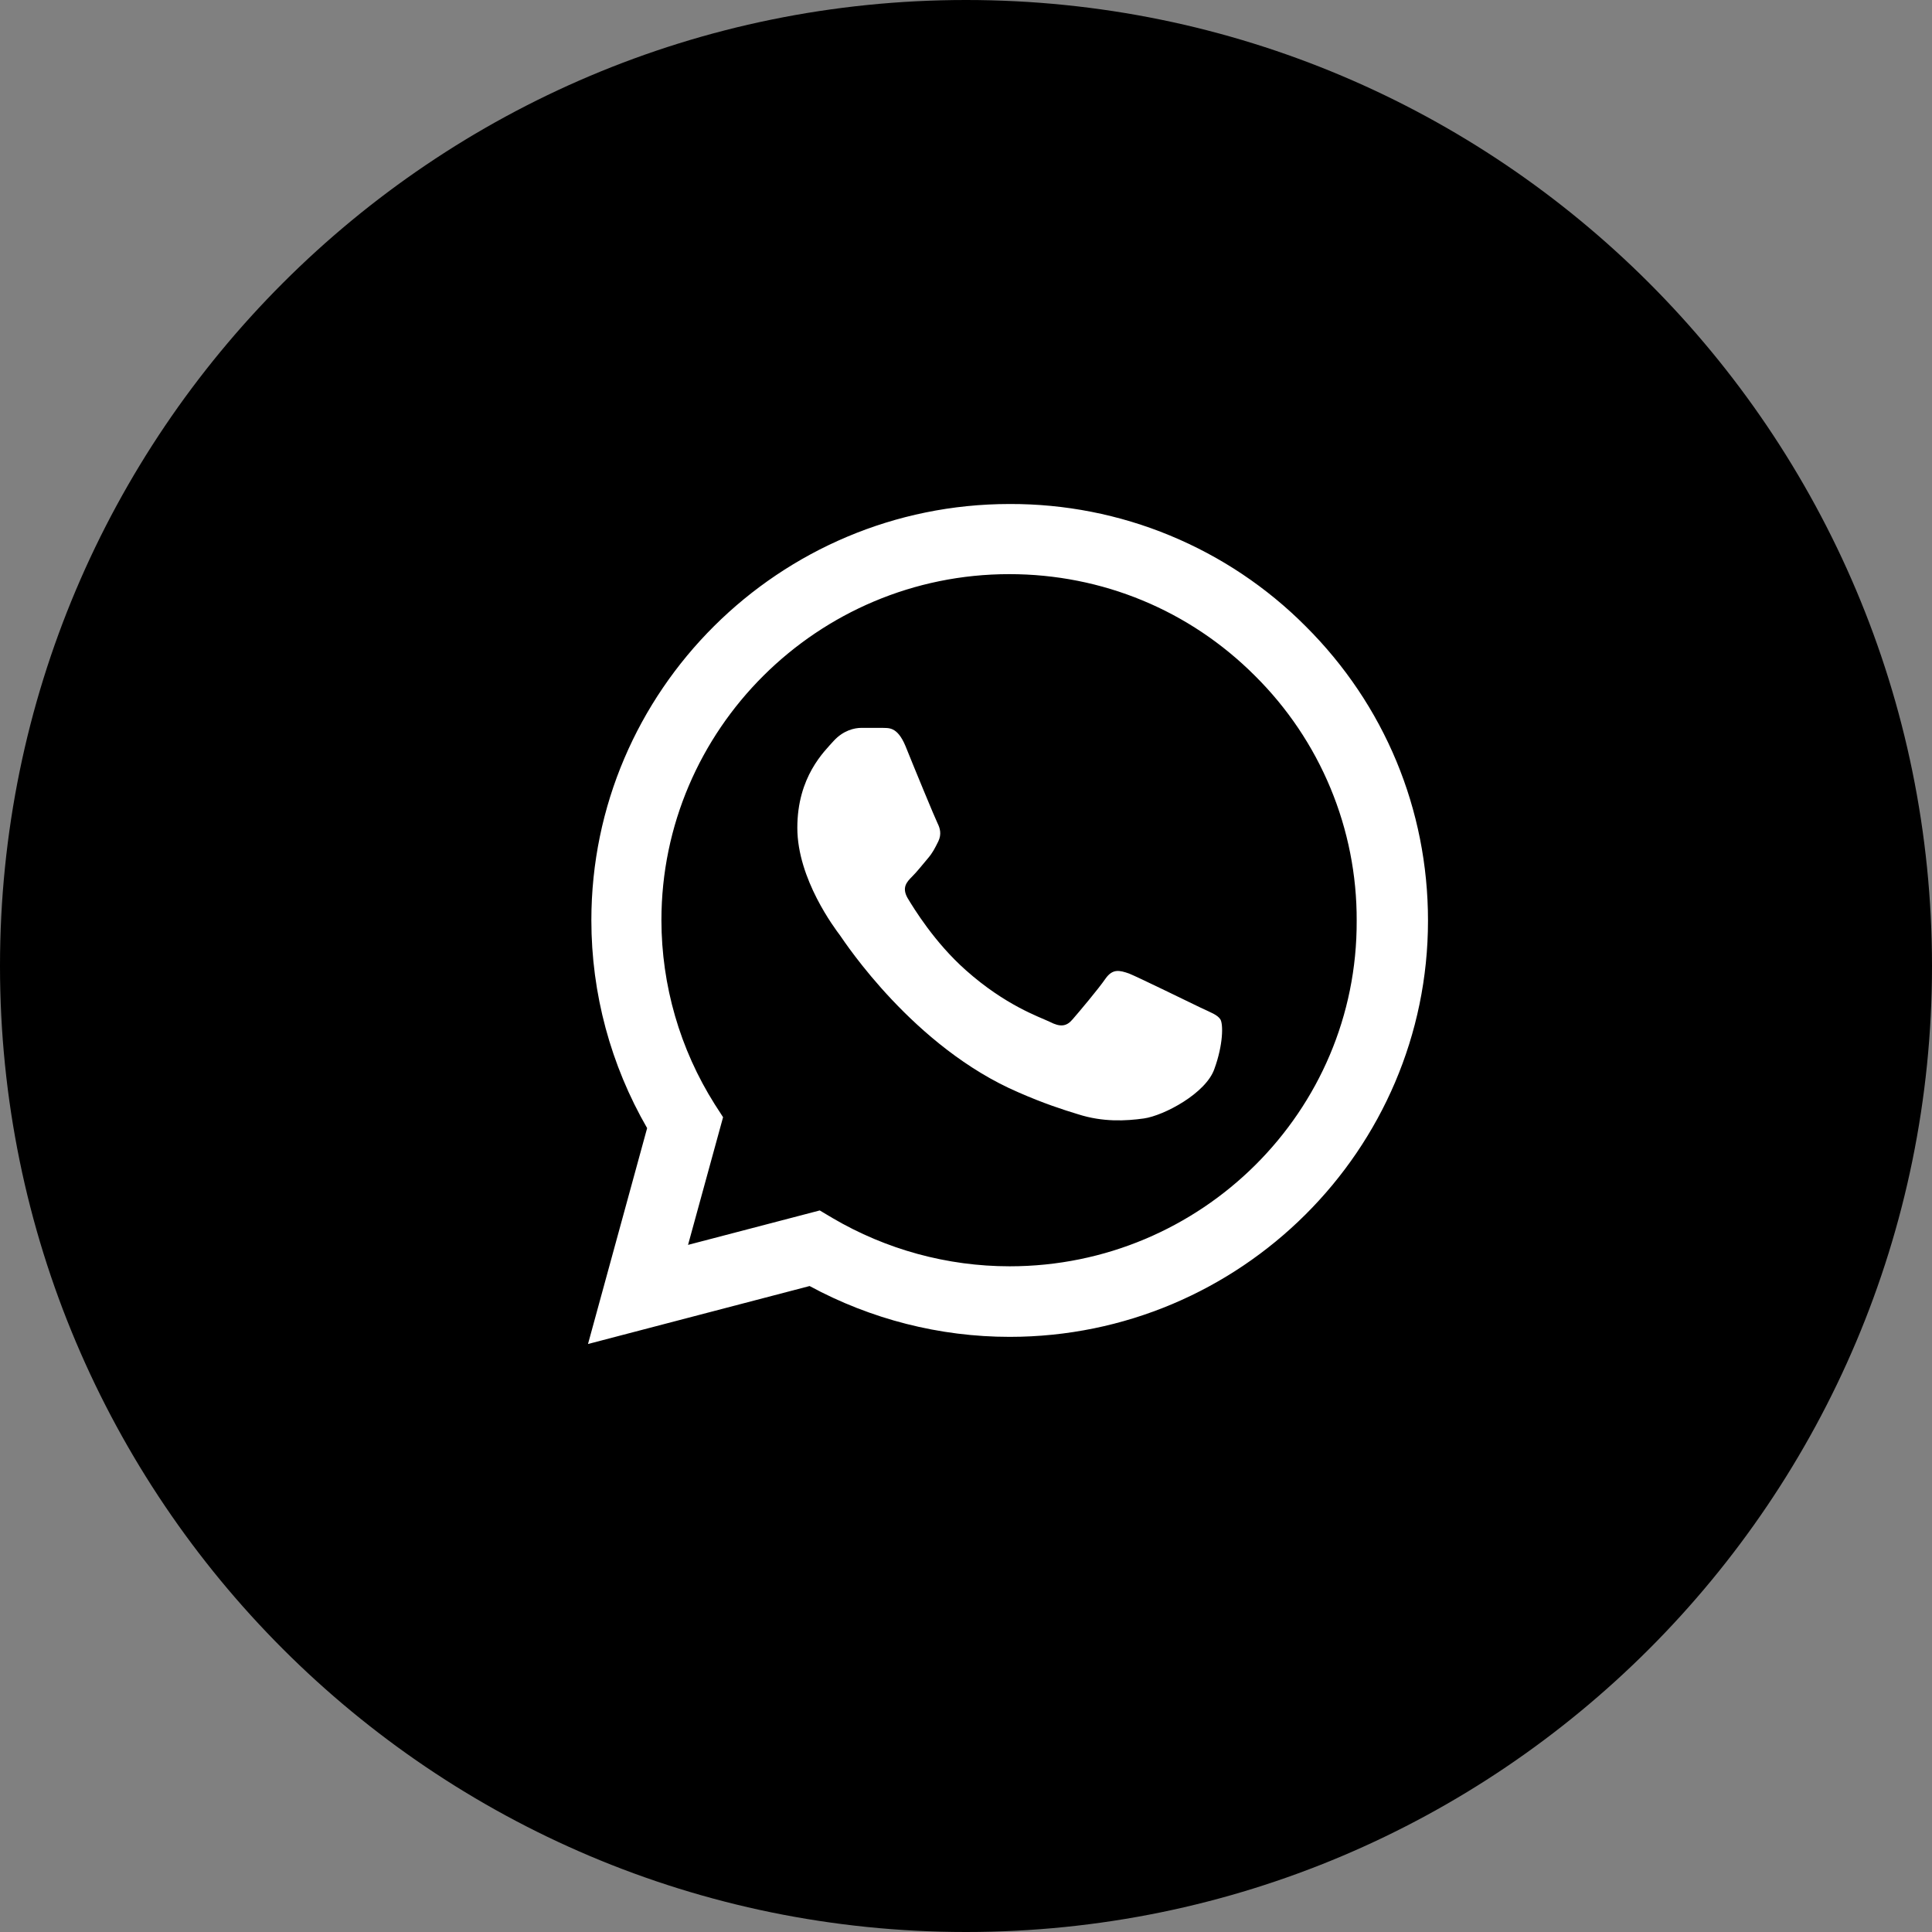 <?xml version="1.0" encoding="UTF-8"?> <svg xmlns="http://www.w3.org/2000/svg" width="23" height="23" viewBox="0 0 23 23" fill="none"><rect x="0" y="0" width="23" height="23" fill="#808080" stroke="none"/><g clip-path="url(#clip0_8_25)"><path d="M11.5 23C17.851 23 23 17.851 23 11.5C23 5.149 17.851 0 11.5 0C5.149 0 0 5.149 0 11.5C0 17.851 5.149 23 11.5 23Z" fill="black"></path><path d="M15.543 7.455C15.082 6.992 14.533 6.625 13.928 6.375C13.324 6.125 12.675 5.998 12.02 6C9.276 6 7.04 8.225 7.04 10.955C7.04 11.83 7.271 12.68 7.704 13.43L7 16L9.638 15.31C10.367 15.705 11.186 15.915 12.02 15.915C14.764 15.915 17 13.69 17 10.96C17 9.635 16.482 8.39 15.543 7.455ZM12.02 15.075C11.276 15.075 10.548 14.875 9.91 14.5L9.759 14.41L8.191 14.82L8.608 13.3L8.508 13.145C8.094 12.489 7.875 11.73 7.874 10.955C7.874 8.685 9.734 6.835 12.015 6.835C13.121 6.835 14.161 7.265 14.94 8.045C15.325 8.427 15.631 8.881 15.839 9.382C16.047 9.882 16.153 10.419 16.151 10.96C16.161 13.23 14.302 15.075 12.02 15.075ZM14.291 11.995C14.166 11.935 13.553 11.635 13.442 11.59C13.327 11.55 13.246 11.53 13.161 11.65C13.075 11.775 12.839 12.055 12.769 12.135C12.698 12.22 12.623 12.23 12.498 12.165C12.372 12.105 11.97 11.97 11.498 11.55C11.126 11.22 10.879 10.815 10.804 10.69C10.734 10.565 10.794 10.5 10.859 10.435C10.915 10.38 10.985 10.29 11.045 10.22C11.105 10.15 11.131 10.095 11.171 10.015C11.211 9.93 11.191 9.86 11.161 9.8C11.131 9.74 10.879 9.13 10.779 8.88C10.678 8.64 10.573 8.67 10.498 8.665H10.256C10.171 8.665 10.04 8.695 9.925 8.82C9.814 8.945 9.492 9.245 9.492 9.855C9.492 10.465 9.94 11.055 10 11.135C10.06 11.22 10.879 12.47 12.126 13.005C12.422 13.135 12.653 13.21 12.834 13.265C13.131 13.36 13.402 13.345 13.618 13.315C13.859 13.28 14.357 13.015 14.457 12.725C14.563 12.435 14.563 12.19 14.528 12.135C14.492 12.08 14.417 12.055 14.291 11.995Z" fill="white"></path></g><defs><clipPath id="clip0_8_25"><rect width="23" height="23" fill="white"></rect></clipPath></defs></svg> 